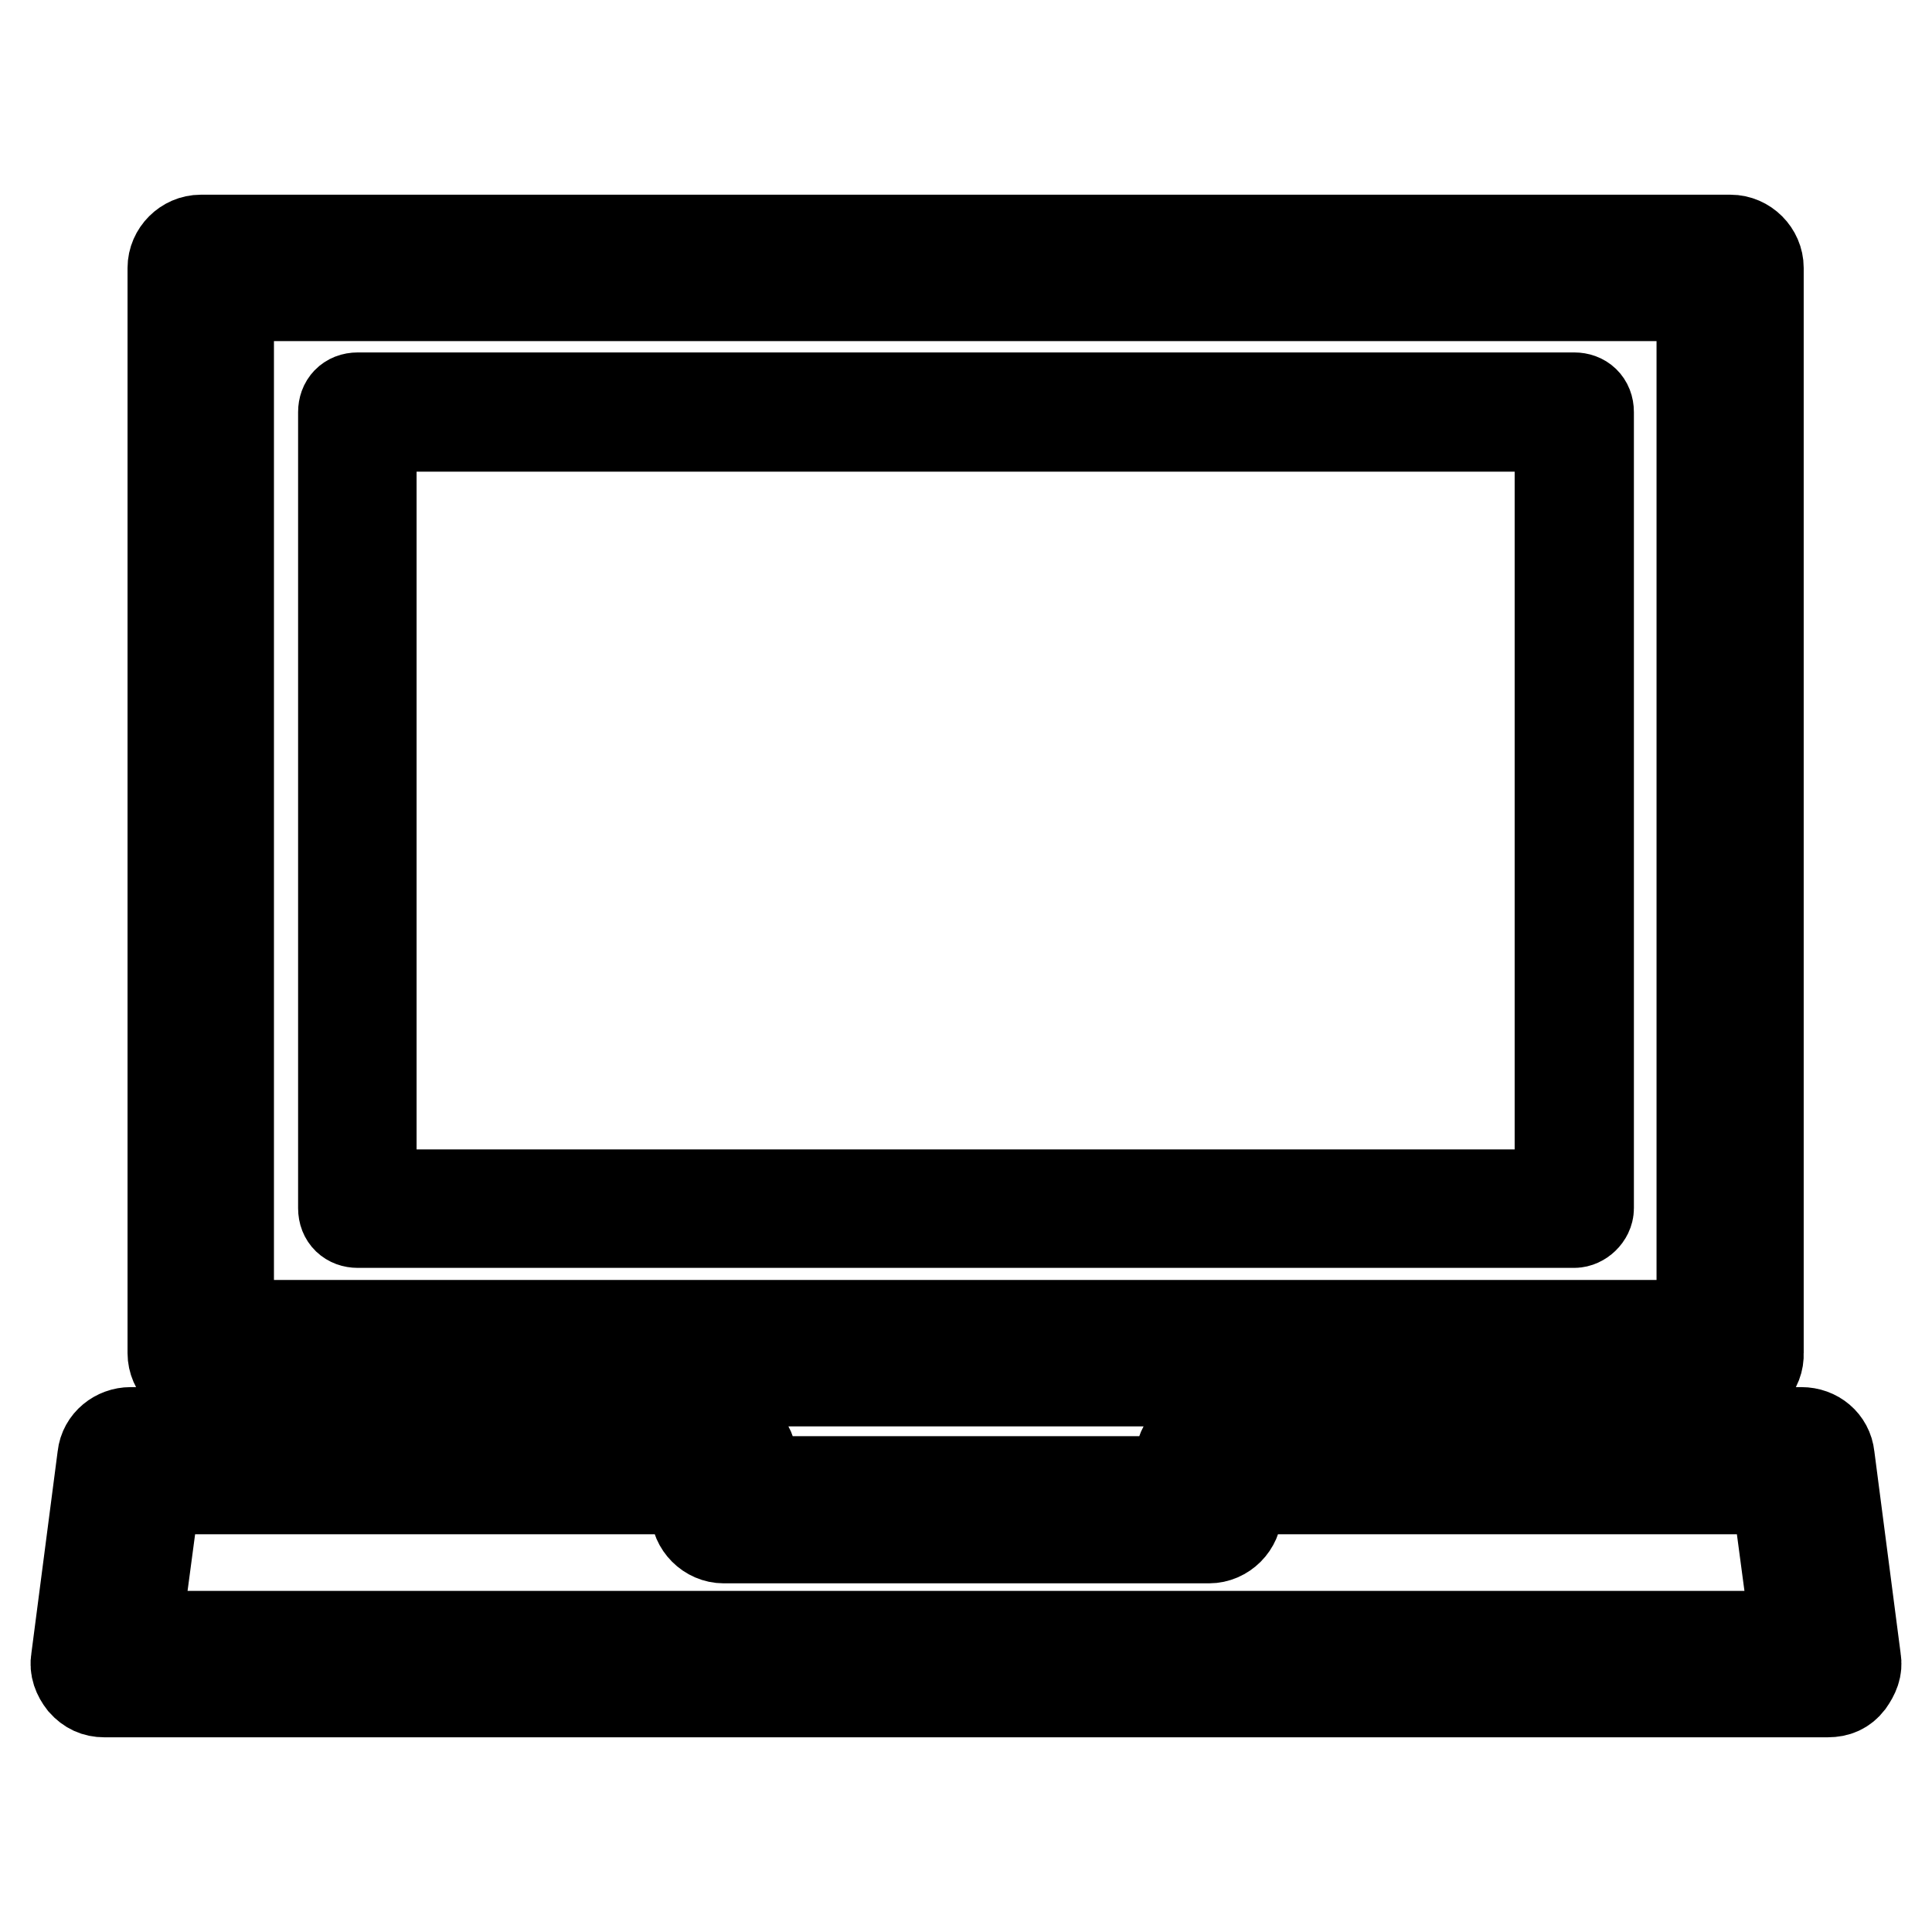 <?xml version="1.0" encoding="utf-8"?>
<!-- Svg Vector Icons : http://www.onlinewebfonts.com/icon -->
<!DOCTYPE svg PUBLIC "-//W3C//DTD SVG 1.1//EN" "http://www.w3.org/Graphics/SVG/1.1/DTD/svg11.dtd">
<svg version="1.1" xmlns="http://www.w3.org/2000/svg" xmlns:xlink="http://www.w3.org/1999/xlink" x="0px" y="0px" viewBox="0 0 256 256" enable-background="new 0 0 256 256" xml:space="preserve">
<g> <path stroke-width="12" fill-opacity="0" stroke="#000000"  d="M229.4,183H26.6c-2,0-3.7-1.7-3.7-3.7V35.5c0-2,1.7-3.7,3.7-3.7h202.7c2,0,3.7,1.7,3.7,3.7v143.8 C233.1,181.3,231.5,183,229.4,183z M30.3,175.6h195.2V39.2H30.3V175.6z M242.2,224.2H13.8c-1.1,0-2-0.4-2.8-1.3 c-0.7-0.9-1.1-1.9-0.9-3l3.5-26.9c0.2-1.9,1.9-3.2,3.7-3.2h78.6c2,0,3.7,1.7,3.7,3.7v2.8h56.8v-2.8c0-2,1.7-3.7,3.7-3.7h78.6 c1.9,0,3.5,1.3,3.7,3.2l3.5,26.9c0.2,1.1-0.2,2-0.9,3C244.3,223.8,243.4,224.2,242.2,224.2L242.2,224.2z M18,216.8H238l-2.6-19.5 h-71.5v2.8c0,2-1.7,3.7-3.7,3.7H95.9c-2,0-3.7-1.7-3.7-3.7v-2.8H20.6L18,216.8z M208.6,162H47.4c-1.1,0-1.9-0.7-1.9-1.9V54.6 c0-1.1,0.7-1.9,1.9-1.9h161.2c1.1,0,1.9,0.7,1.9,1.9v105.5C210.5,161.1,209.5,162,208.6,162z M49.2,158.3h157.5V56.5H49.2V158.3z" /></g>
</svg>
